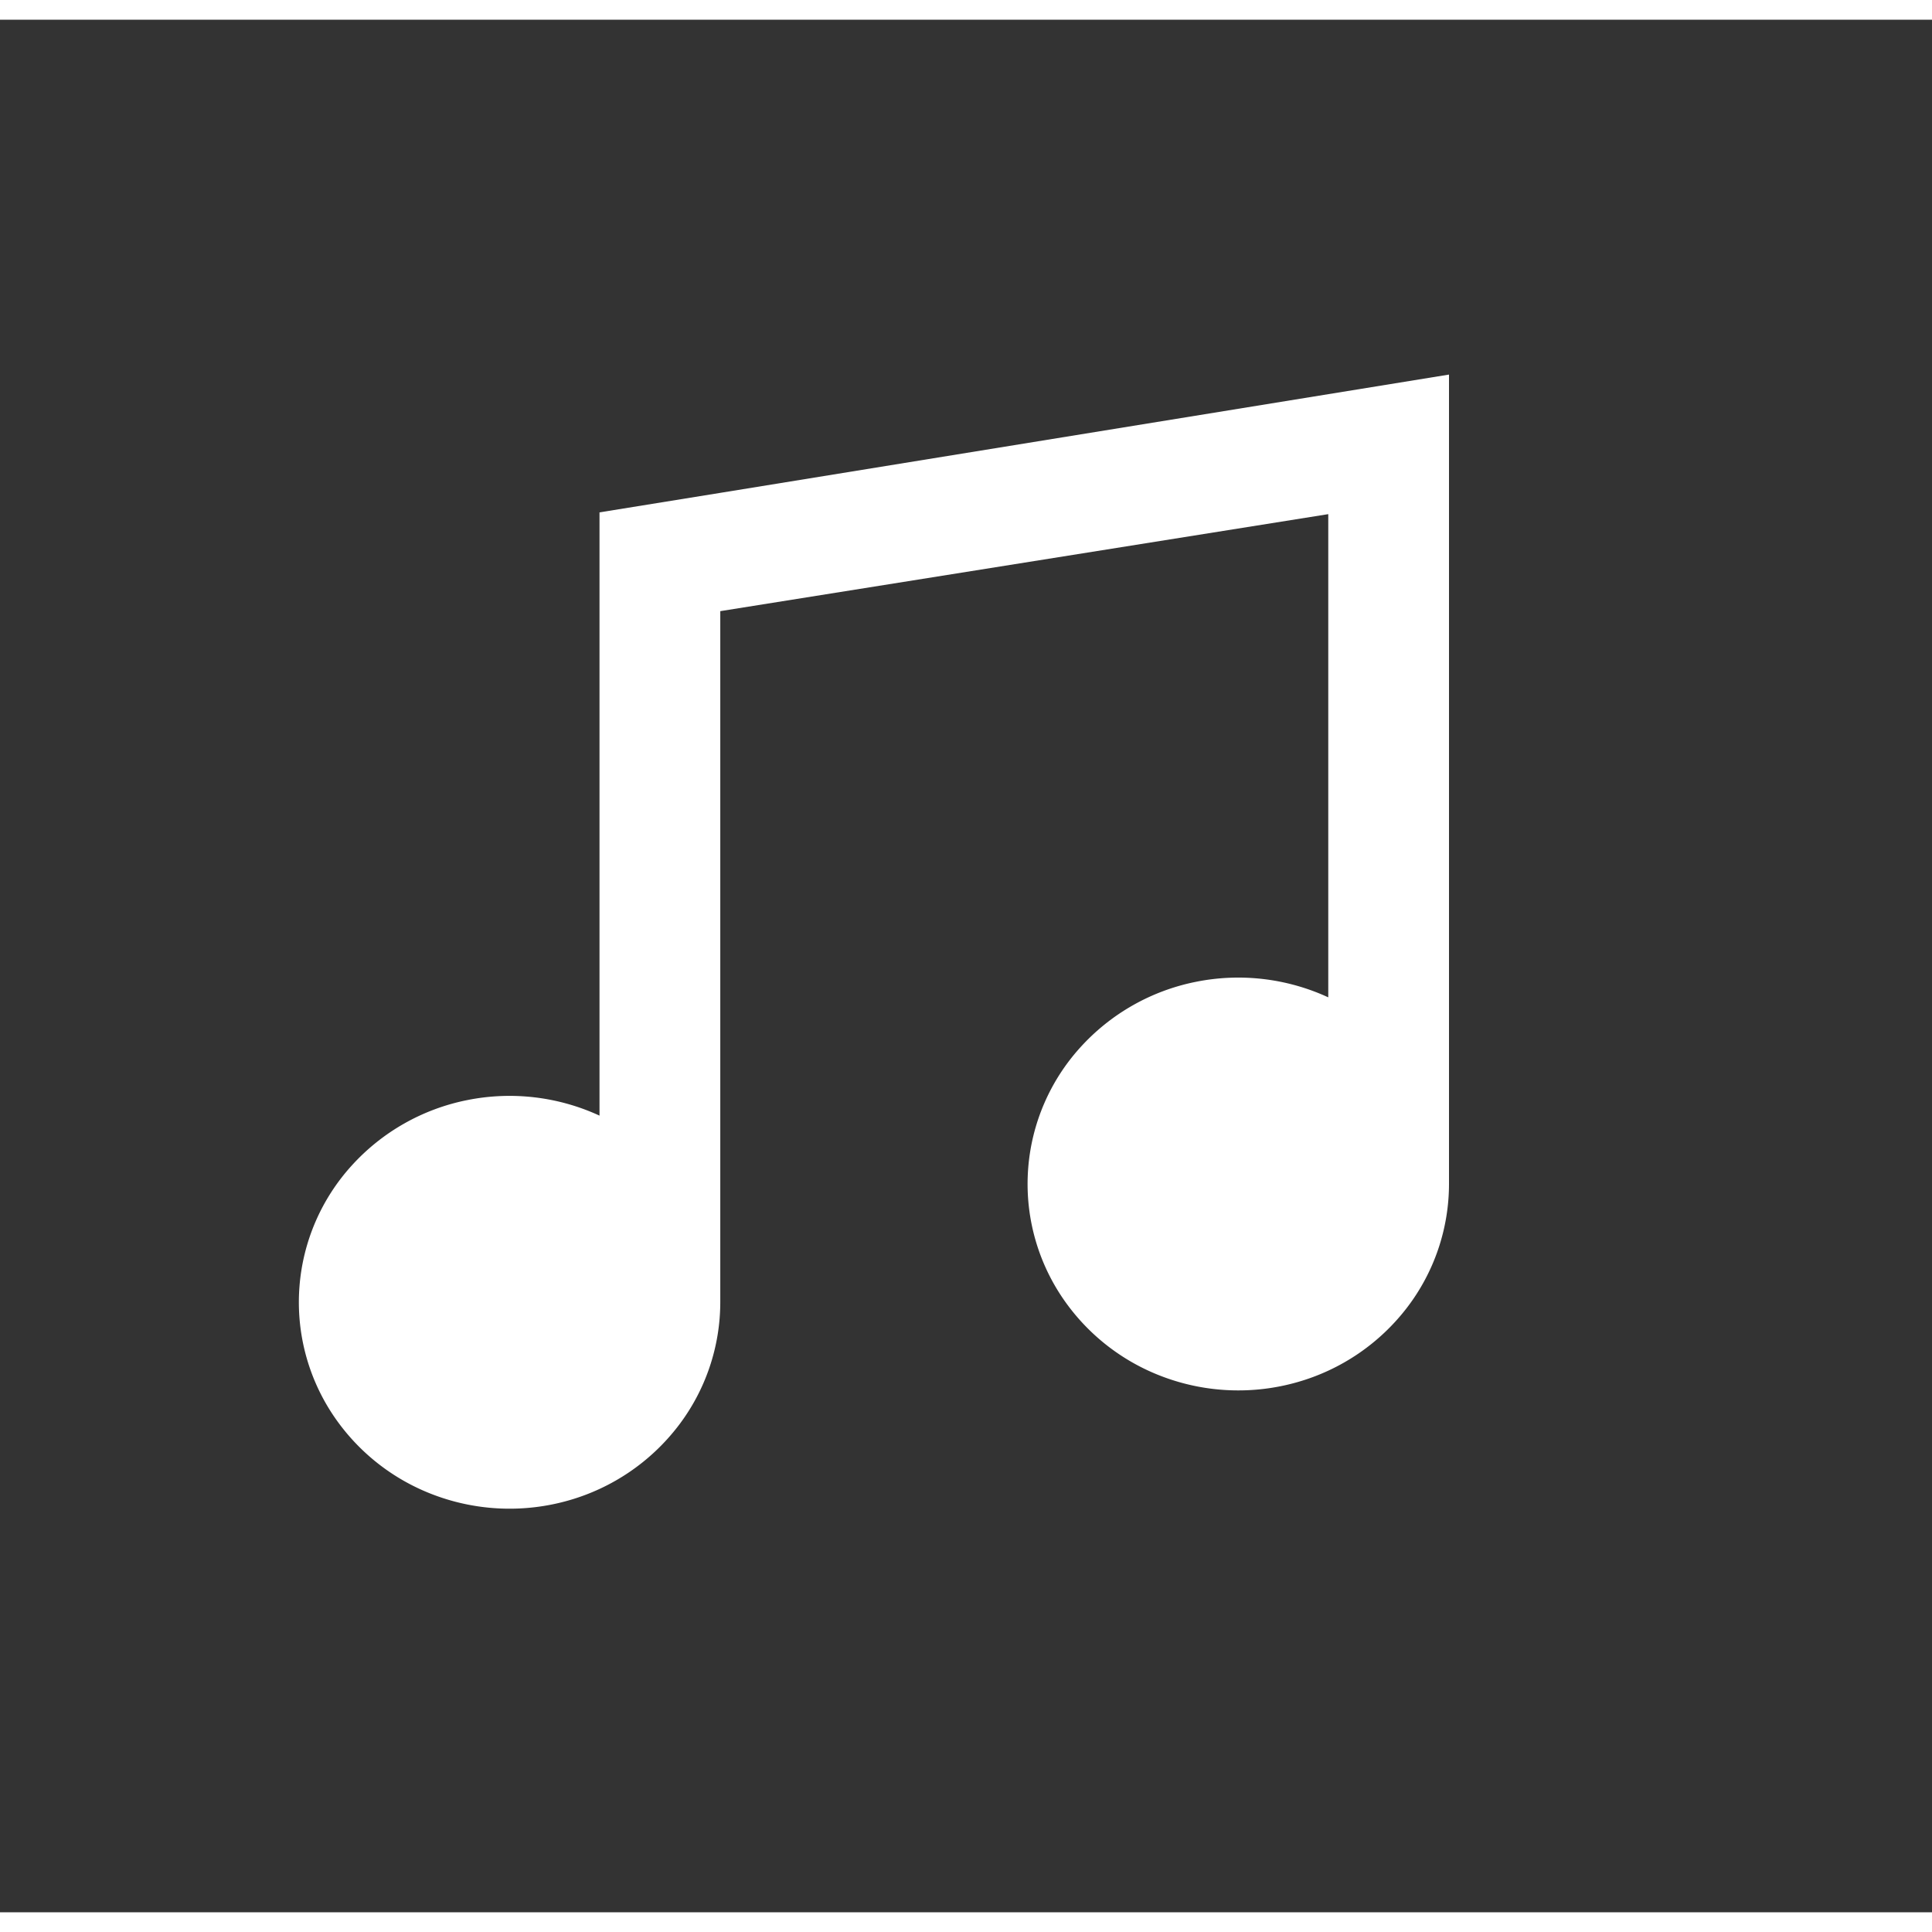 <svg class="Icons_force-white-icons__c3WXK FeatureList_list-icon__Kg0wR" aria-label="music" xmlns="http://www.w3.org/2000/svg" fill="#ffffff" width="32" height="32" viewBox="0 0 49 48"><rect x="0" y="0" width="49" height="48" fill="#333333" stroke="none"/><path fill="#ffffff" d="m18.268 12-3.063.495v15.3a5.445 5.445 0 0 0-3.36-.393 5.37 5.37 0 0 0-2.928 1.663 5.152 5.152 0 0 0-.505 6.27 5.324 5.324 0 0 0 2.626 2.092 5.45 5.45 0 0 0 3.381.128 5.346 5.346 0 0 0 2.782-1.889 5.164 5.164 0 0 0 1.067-3.146V15l15.42-2.46v12.255a5.445 5.445 0 0 0-3.361-.393 5.37 5.37 0 0 0-2.928 1.663 5.152 5.152 0 0 0-.505 6.27 5.324 5.324 0 0 0 2.626 2.092 5.45 5.45 0 0 0 3.382.128 5.346 5.346 0 0 0 2.782-1.889 5.164 5.164 0 0 0 1.066-3.146V9l-18.482 3Z"></path></svg>